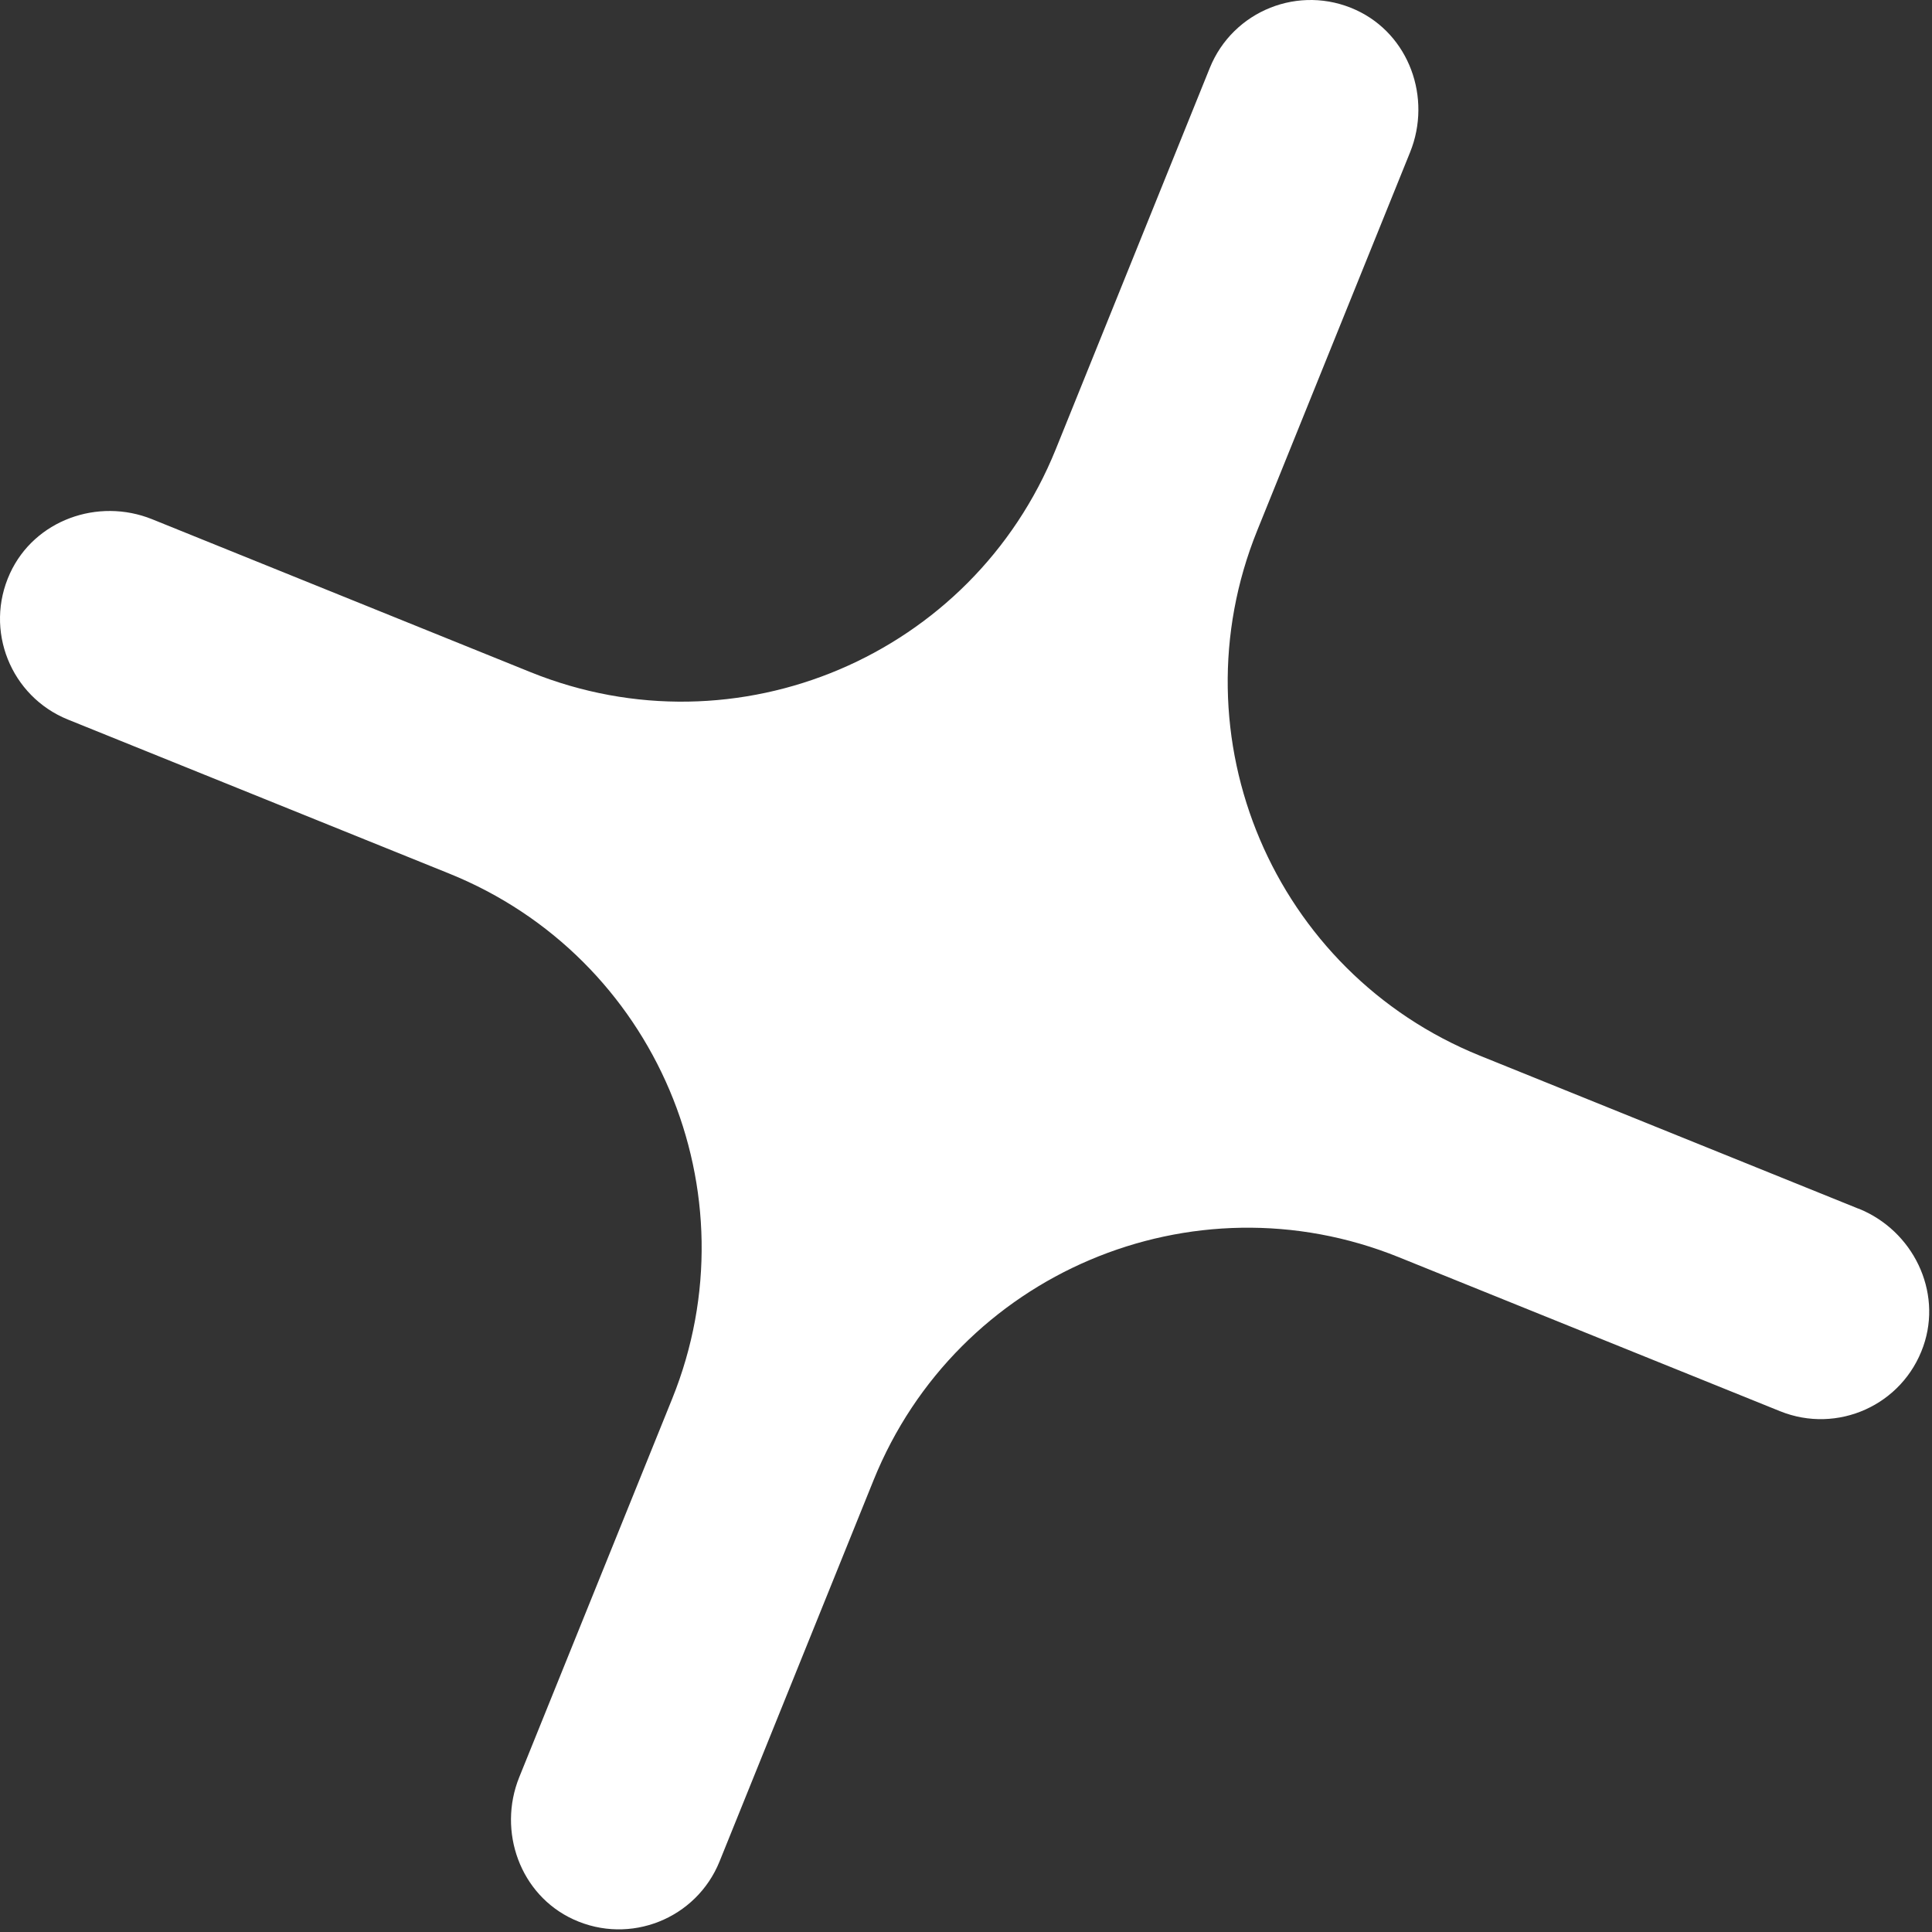 <?xml version="1.0" encoding="UTF-8"?> <svg xmlns="http://www.w3.org/2000/svg" width="249" height="249" viewBox="0 0 249 249" fill="none"><rect x="0" y="0" width="249" height="249" fill="#333333" stroke="none"/><path d="M239.53 155.78L190.76 136.07C164.13 125.31 151.27 95.001 162.03 68.38L181.74 19.61C184.56 12.62 181.62 4.44 174.77 1.29C167.46 -2.07 158.9 1.38 155.92 8.76L136.07 57.9C125.31 84.53 95.001 97.391 68.38 86.63L19.61 66.92C12.62 64.1 4.44 67.04 1.29 73.89C-2.07 81.2 1.38 89.76 8.76 92.74L57.901 112.59C84.531 123.35 97.39 153.66 86.63 180.28L66.92 229.05C64.1 236.04 67.04 244.22 73.891 247.37C81.201 250.73 89.76 247.28 92.74 239.9L112.59 190.76C123.35 164.13 153.66 151.27 180.28 162.03L229.42 181.88C236.8 184.86 245.22 181.11 247.88 173.51C250.37 166.4 246.53 158.59 239.54 155.77L239.53 155.78Z" fill="white"></path></svg> 